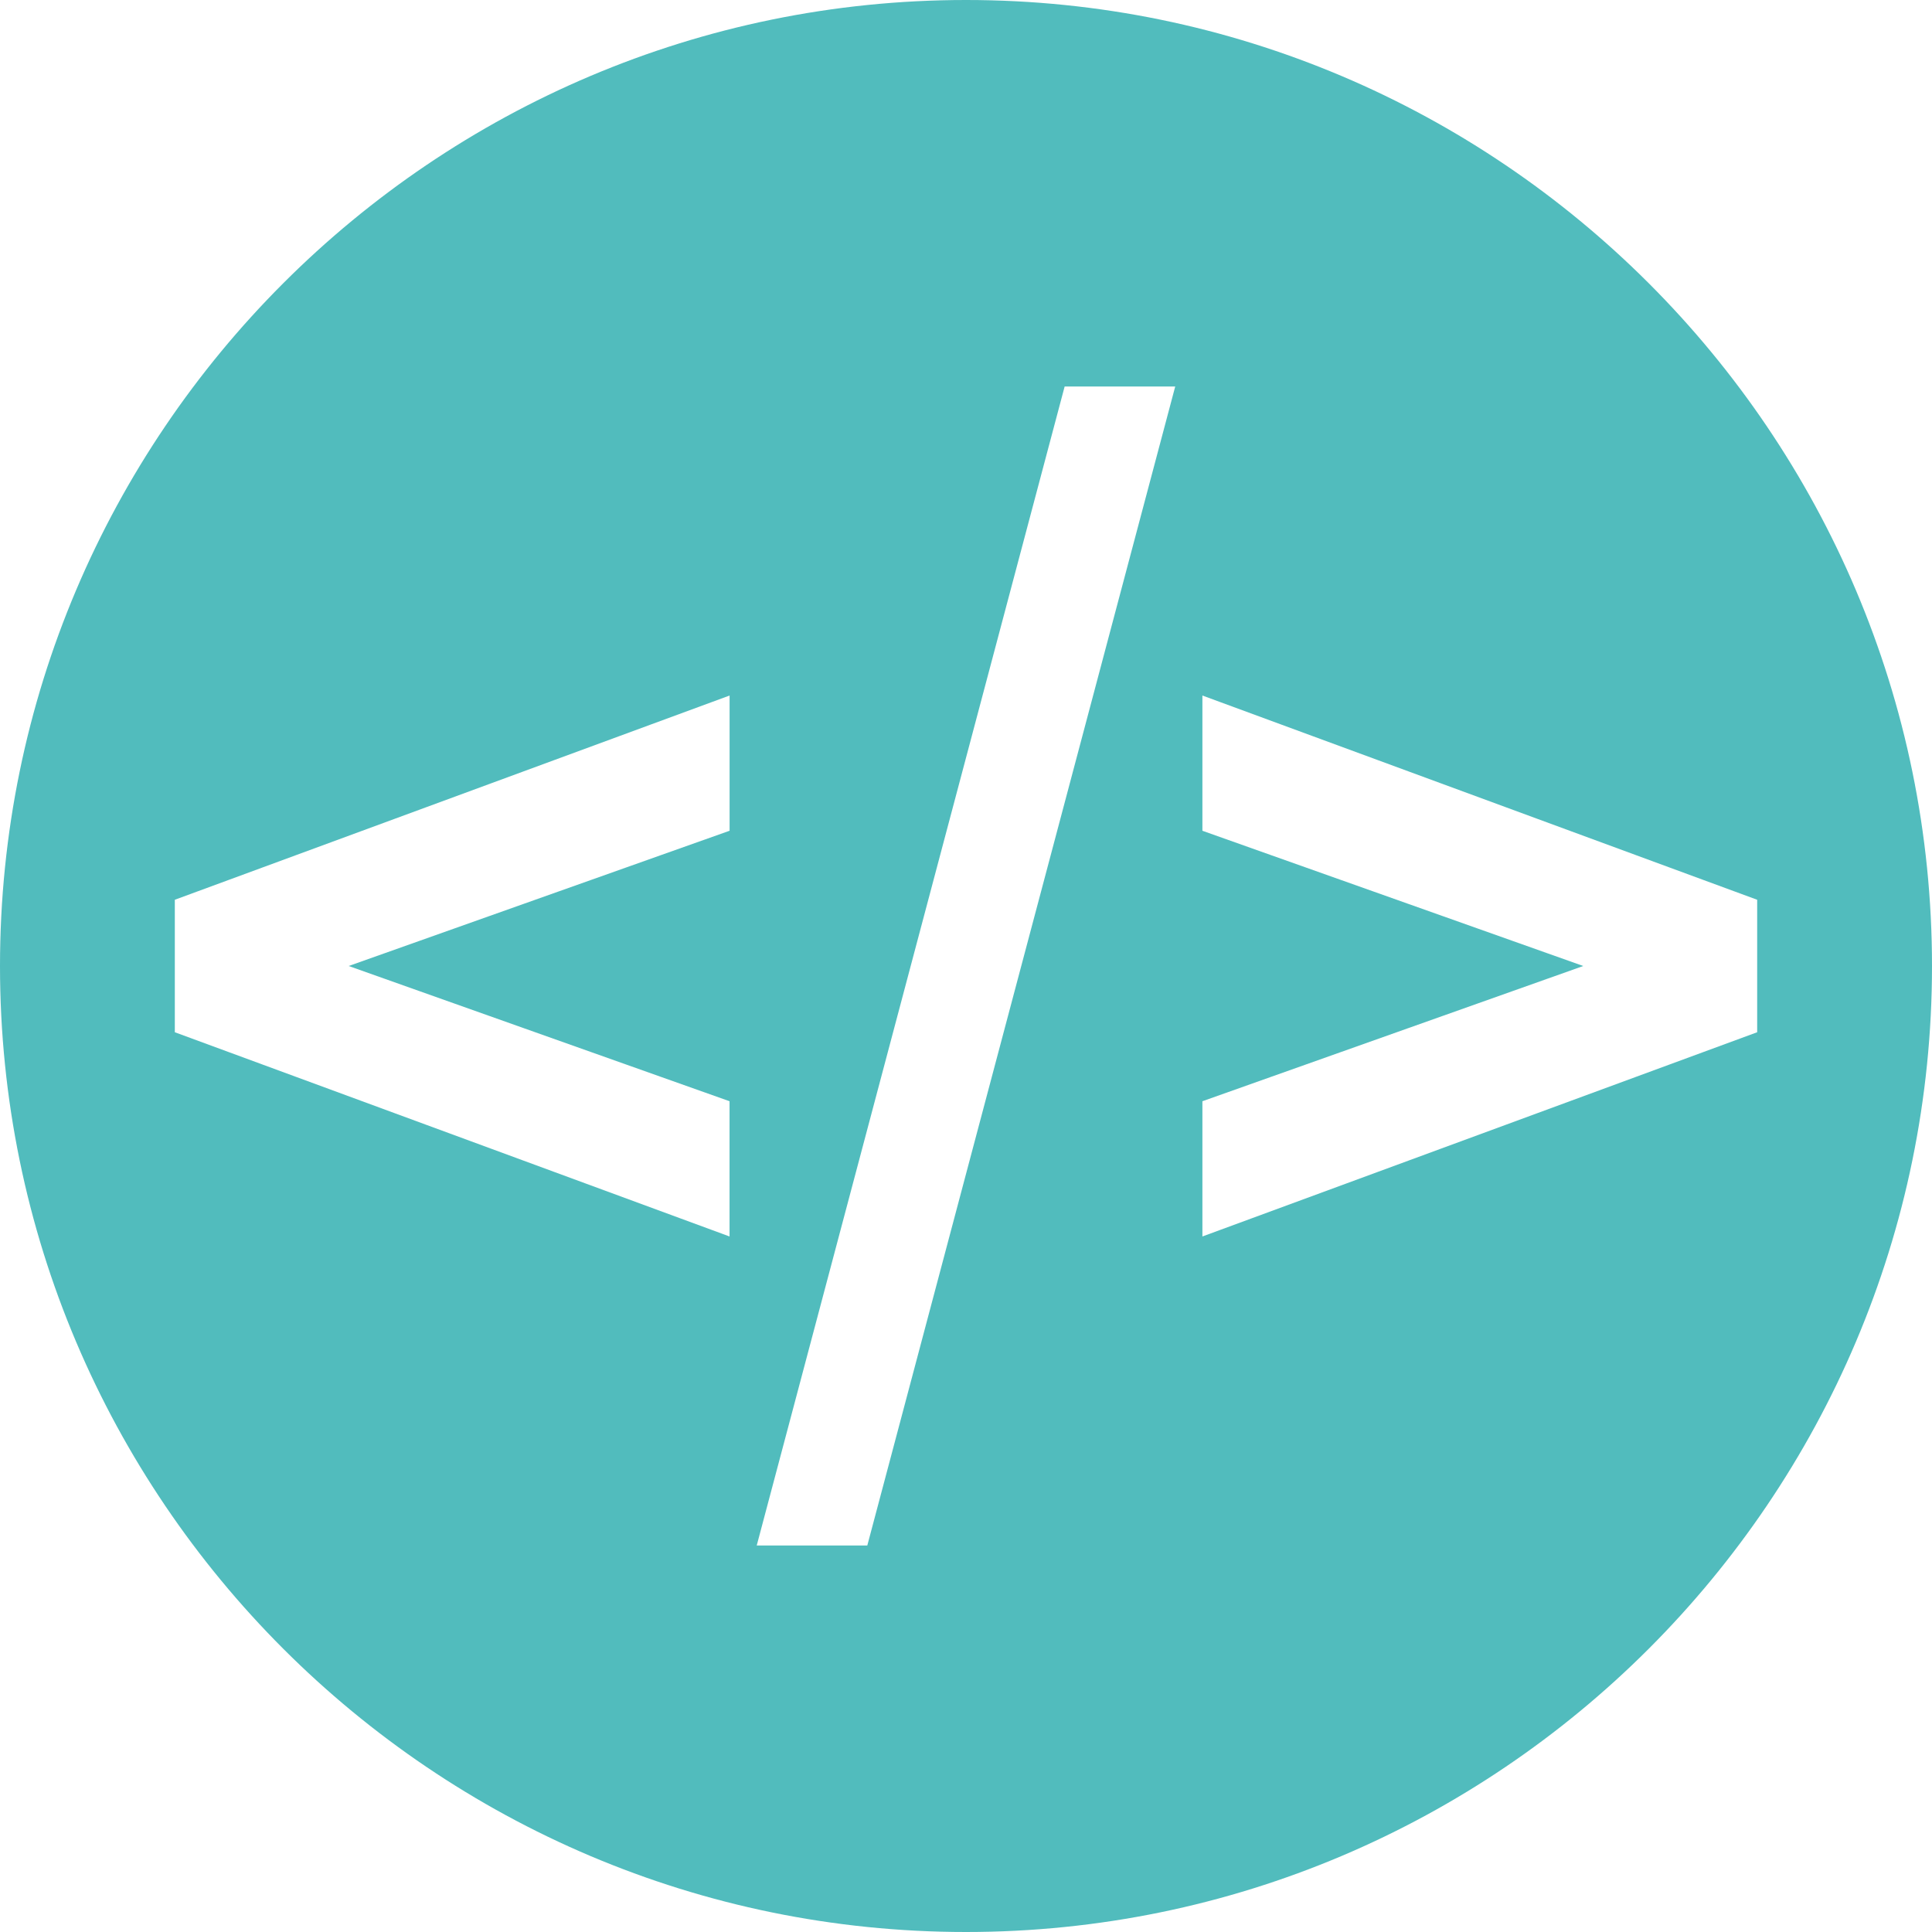 <?xml version="1.0" encoding="UTF-8"?>
<svg xmlns="http://www.w3.org/2000/svg" width="40.658" height="40.658" viewBox="0 0 40.658 40.658">
  <g id="a" data-name="Layer 1"/>
  <g id="b" data-name="Layer 2">
    <g id="c" data-name="Ebene 1">
      <path d="M20.329,0C9.119,0,0,9.119,0,20.329s9.119,20.329,20.329,20.329,20.329-9.119,20.329-20.329S31.539,0,20.329,0Zm-4.976,17.483l-8.015,2.846,8.015,2.846v2.846L3.679,21.723v-2.788l11.675-4.298v2.846Zm2.899,15.041h-2.327l6.48-24.39h2.327l-6.48,24.39Zm7.052-6.503v-2.846l8.015-2.846-8.015-2.846v-2.846l11.675,4.298v2.788l-11.675,4.298Z" fill="#51bcbd"/>
    </g>
  </g>
</svg>